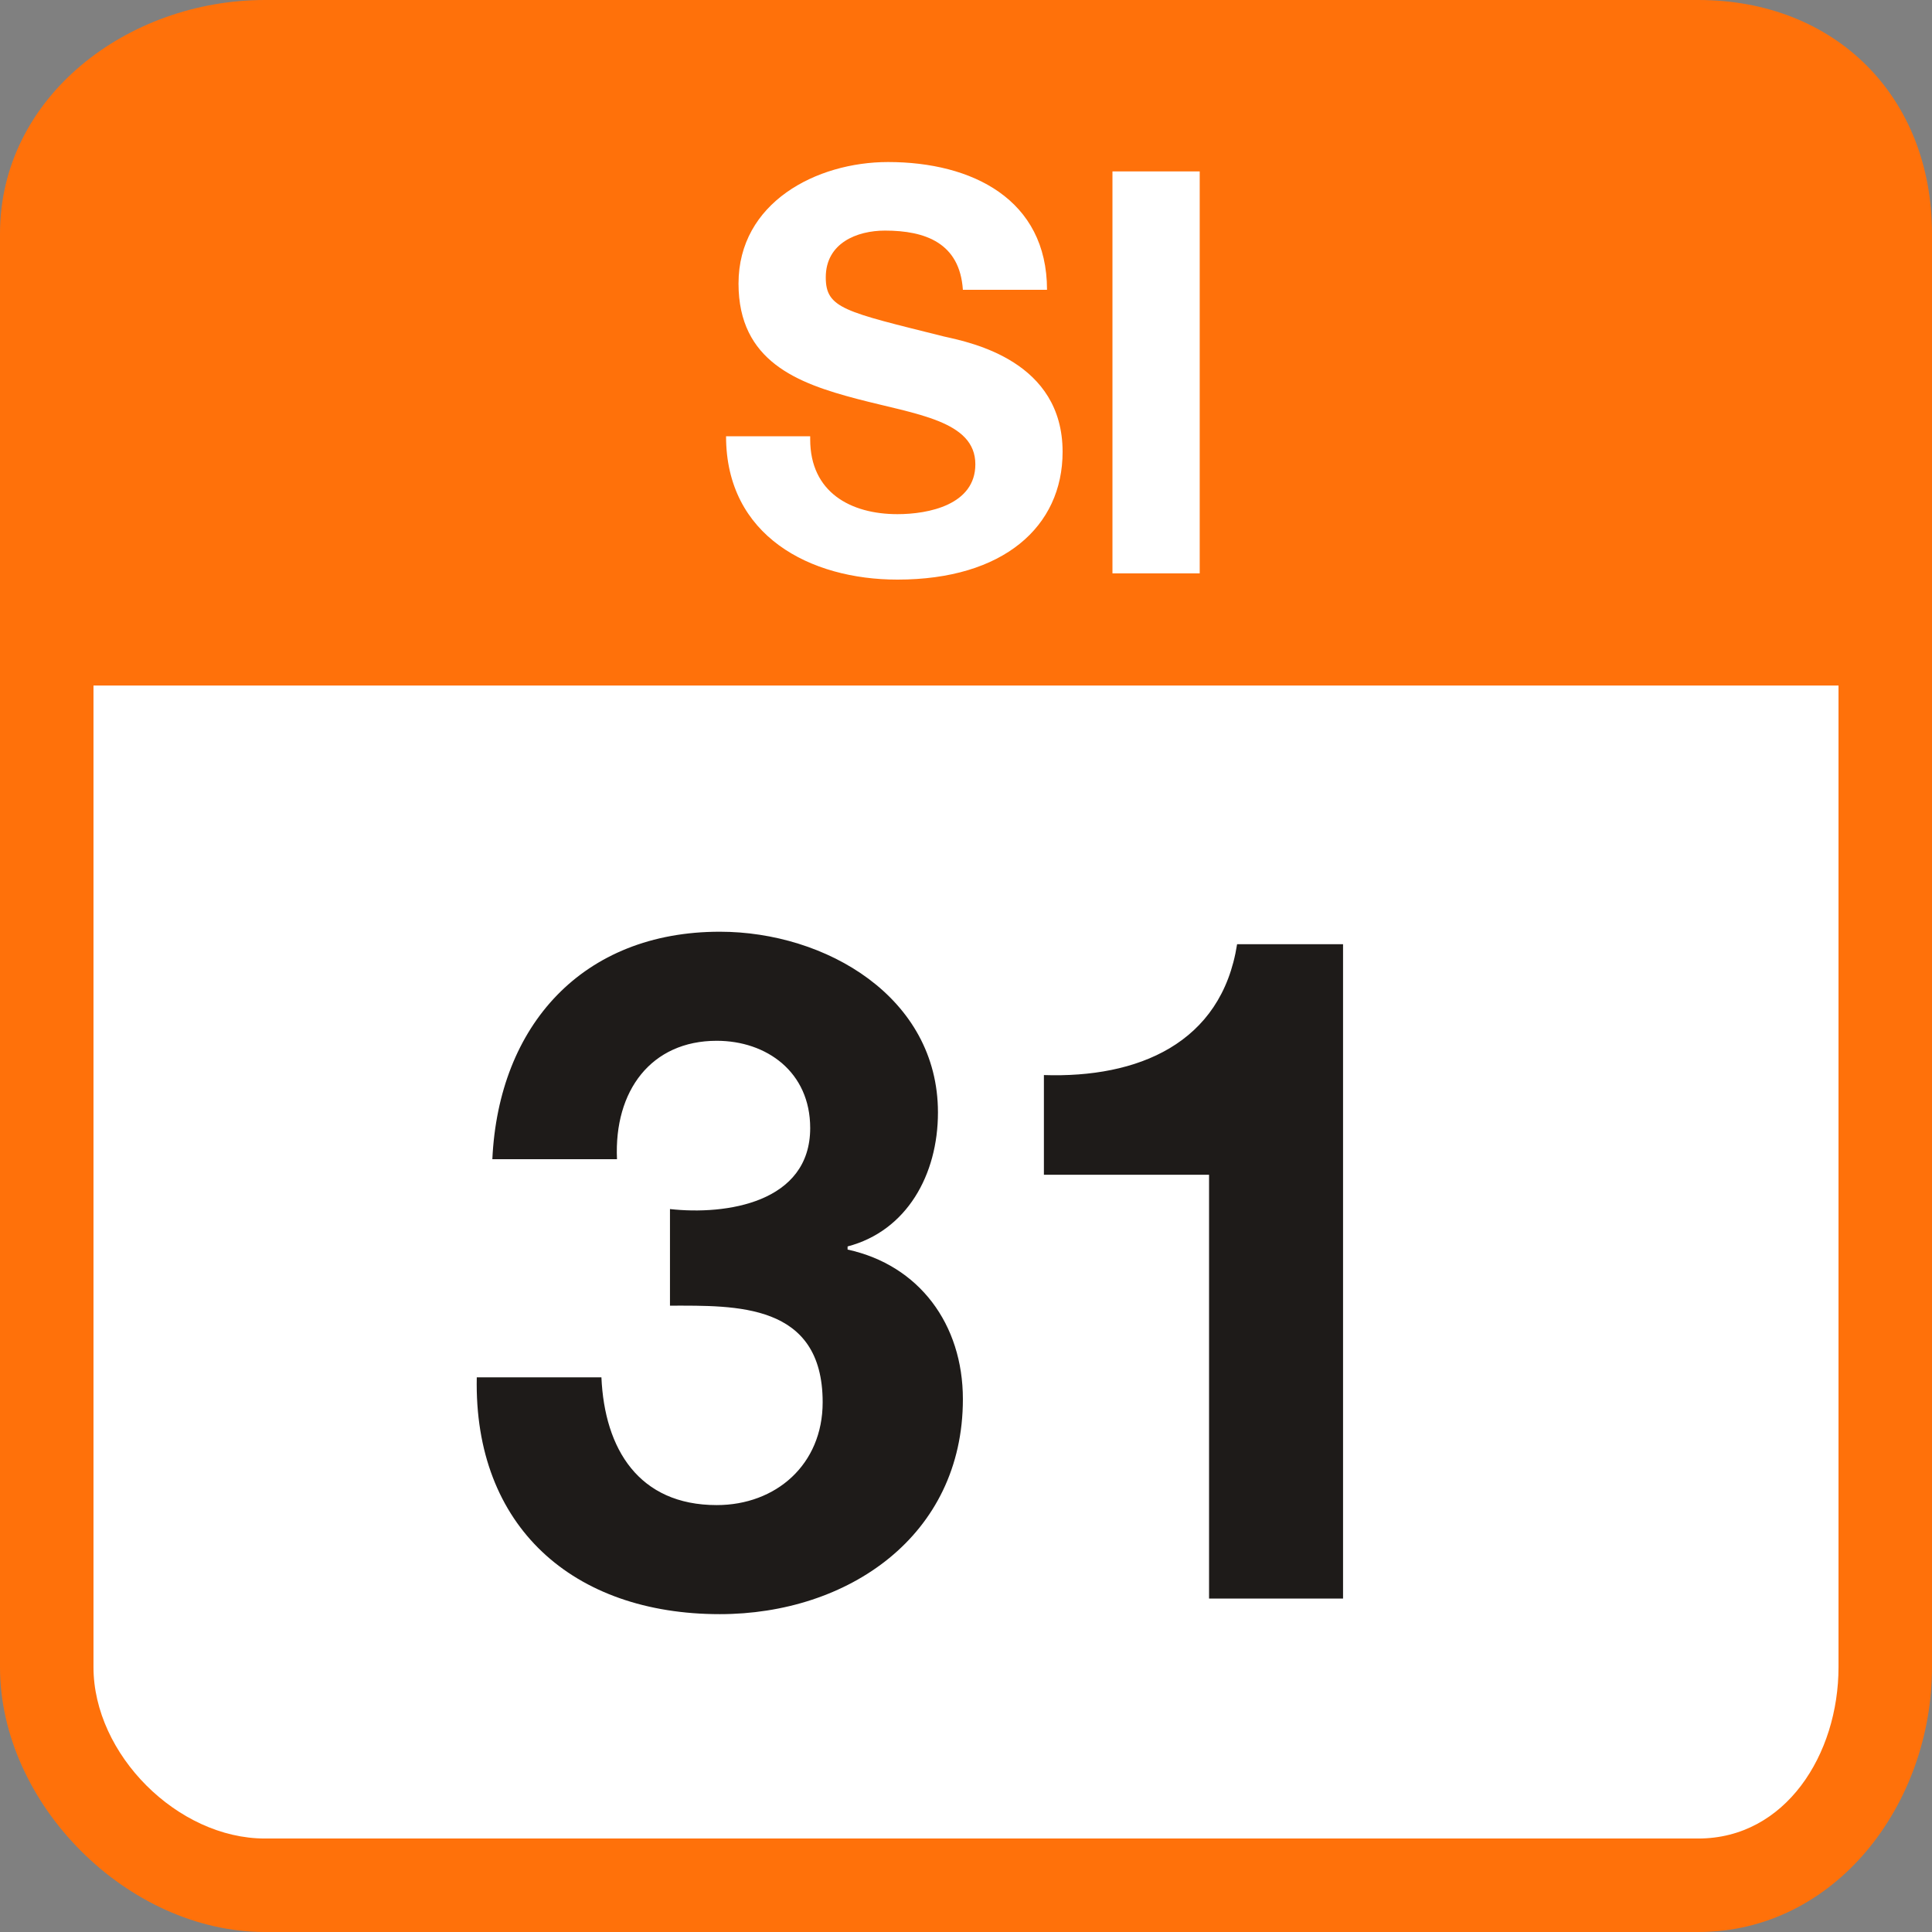 <svg xmlns="http://www.w3.org/2000/svg" width="62" height="62"><rect width="100%" height="100%" fill="#808080" stroke="none"/><path fill="#FF710A" d="M54.5 0h-46C4.1 0 0 3.1 0 7.5v46C0 57.9 4.1 62 8.5 62h46c4.4 0 7.5-4.1 7.5-8.5v-46C62 3.1 58.9 0 54.5 0z"/><path fill="#FFF" d="M59 22v31.5c0 2.8-1.7 5.5-4.5 5.5h-46C5.7 59 3 56.3 3 53.5V22h56zM26 14.1c0 1.7 1.3 2.4 2.8 2.4 1 0 2.5-.3 2.5-1.6 0-1.4-1.9-1.6-3.8-2.1s-3.8-1.2-3.8-3.7c0-2.6 2.5-3.9 4.8-3.9 2.7 0 5.1 1.2 5.1 4.1h-2.7c-.1-1.5-1.2-1.9-2.5-1.9-.9 0-1.9.4-1.9 1.5 0 1 .6 1.1 3.8 1.9.9.2 3.8.8 3.8 3.7 0 2.4-1.9 4.1-5.3 4.1-2.8 0-5.5-1.4-5.5-4.6H26v.1zM35.7 5.5h2.8v12.9h-2.8V5.5z"/><path fill="#1E1B19" d="M21.5 38.8c1.8.2 4.5-.2 4.5-2.6 0-1.8-1.4-2.8-3-2.8-2.1 0-3.3 1.6-3.2 3.8h-4c.2-4.3 2.9-7.3 7.3-7.3 3.4 0 7 2.1 7 5.8 0 2-1 3.8-2.9 4.3v.1c2.3.5 3.7 2.4 3.7 4.8 0 4.4-3.7 6.9-7.8 6.9-4.7 0-7.9-2.8-7.8-7.6h4c.1 2.3 1.2 4.1 3.7 4.1 1.9 0 3.4-1.3 3.4-3.3 0-3.2-2.8-3.1-4.9-3.1v-3.1zM43.1 51.3h-4.3V37.7h-5.3v-3.2c3 .1 5.7-1 6.2-4.2h3.4v21z"/></svg>